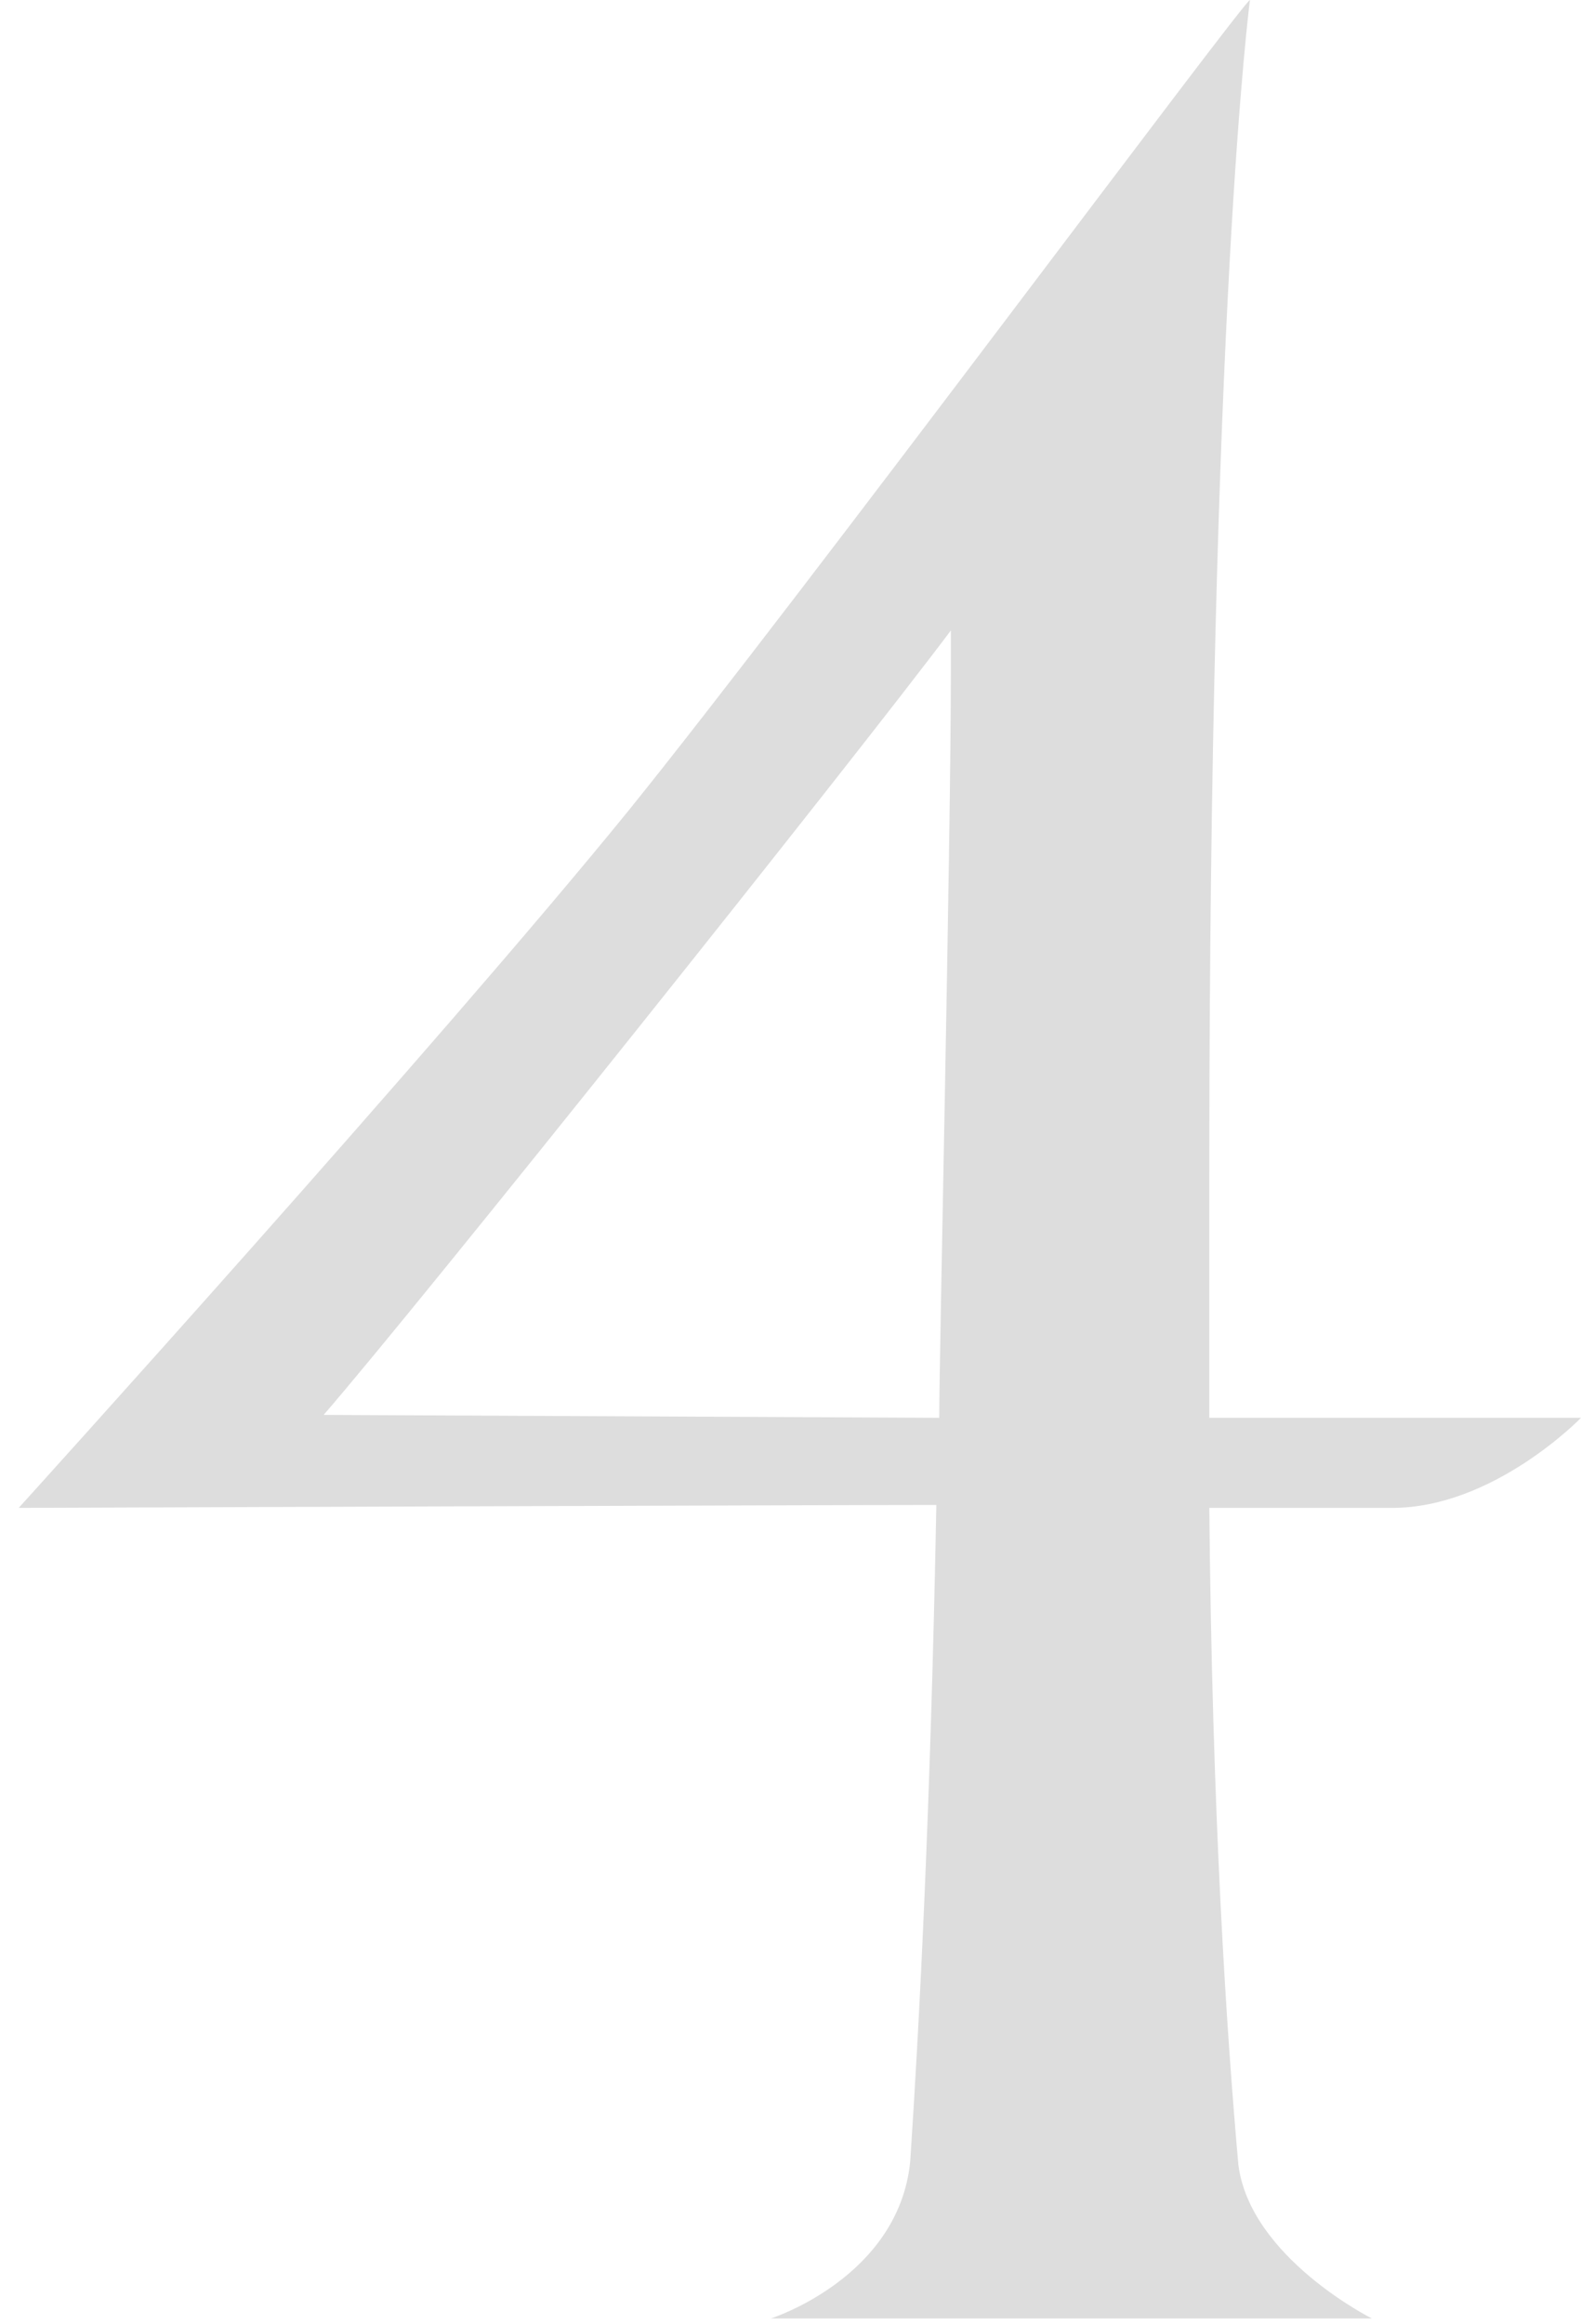 <?xml version="1.0" encoding="UTF-8"?> <svg xmlns="http://www.w3.org/2000/svg" width="49" height="72" viewBox="0 0 49 72" fill="none"><path d="M10.03 43.83L29.11 43.92C29.11 41.94 29.47 26.1 29.47 20.79V19.53C26.5 23.49 13 40.41 10.03 43.83ZM37.48 43.92H49C49 43.92 46.3 46.71 43.15 46.71H37.48C37.57 56.34 38.02 63 38.38 67.05C38.74 69.93 42.52 71.82 42.52 71.82H23.89C23.89 71.82 27.85 70.56 28.21 66.96C28.48 62.91 28.84 56.16 29.02 46.62C25.42 46.62 0.58 46.71 0.58 46.71C0.58 46.71 13.63 32.31 19.48 25.11C24.79 18.54 38.56 0 38.74 0C38.74 0 37.48 9.54 37.48 36.36V43.92Z" fill="#DDDDDD"></path></svg> 
